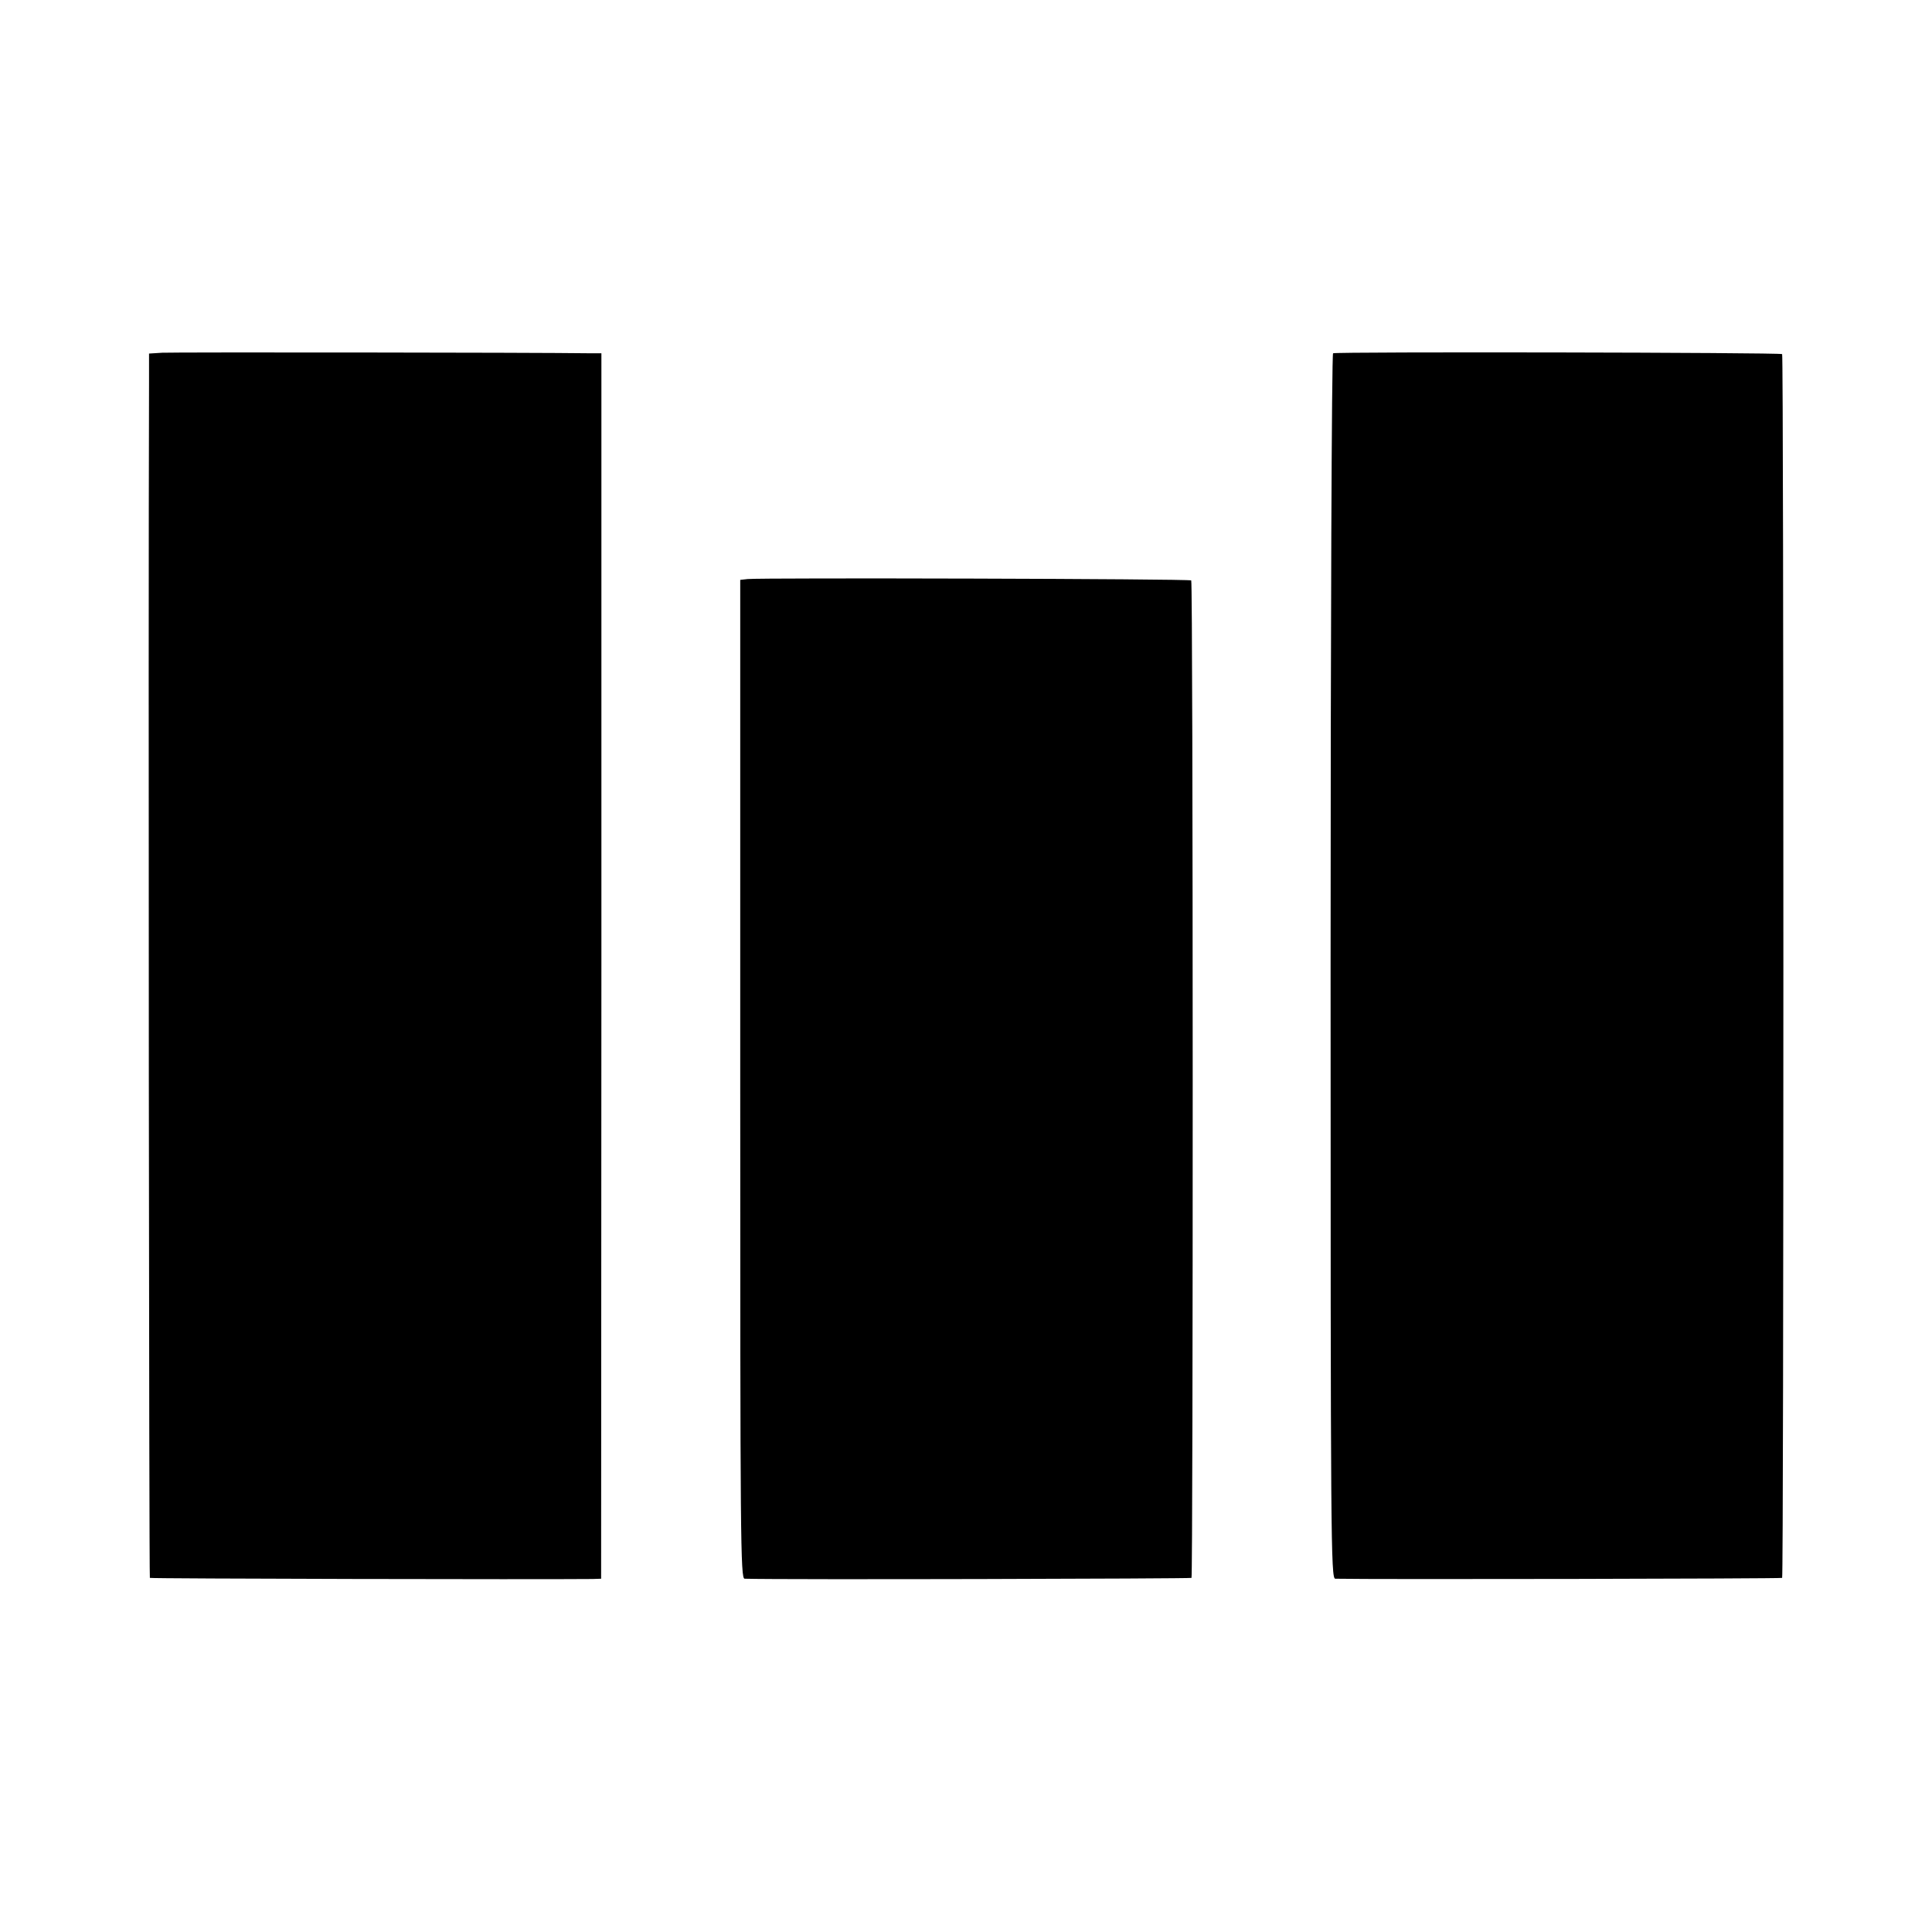 <?xml version="1.0" standalone="no"?>
<!DOCTYPE svg PUBLIC "-//W3C//DTD SVG 20010904//EN"
 "http://www.w3.org/TR/2001/REC-SVG-20010904/DTD/svg10.dtd">
<svg version="1.0" xmlns="http://www.w3.org/2000/svg"
 width="700pt" height="700pt" viewBox="0 0 700 700"
 preserveAspectRatio="xMidYMid meet">
<g transform="translate(0,700) scale(0.1,-0.1)"
fill="#000000" stroke="none">
<path d="M588 5722 l-48 -3 0 -107 c-3 -917 0 -4326 3 -4329 4 -3 1418 -6
1604 -4 l31 1 1 2220 0 2220 -37 0 c-215 3 -1519 4 -1554 2z"/>
<path d="M4830 5720 c-5 -3 -9 -1003 -9 -2223 0 -2079 1 -2217 17 -2217 139
-3 1615 0 1619 3 6 7 6 4427 0 4434 -7 6 -1617 9 -1627 3z"/>
<path d="M2709 4902 l-27 -3 0 -1810 c0 -1676 1 -1809 16 -1809 137 -4 1615 0
1619 3 6 7 6 3607 -1 3614 -5 6 -1561 10 -1607 5z"/>
</g>
</svg>
